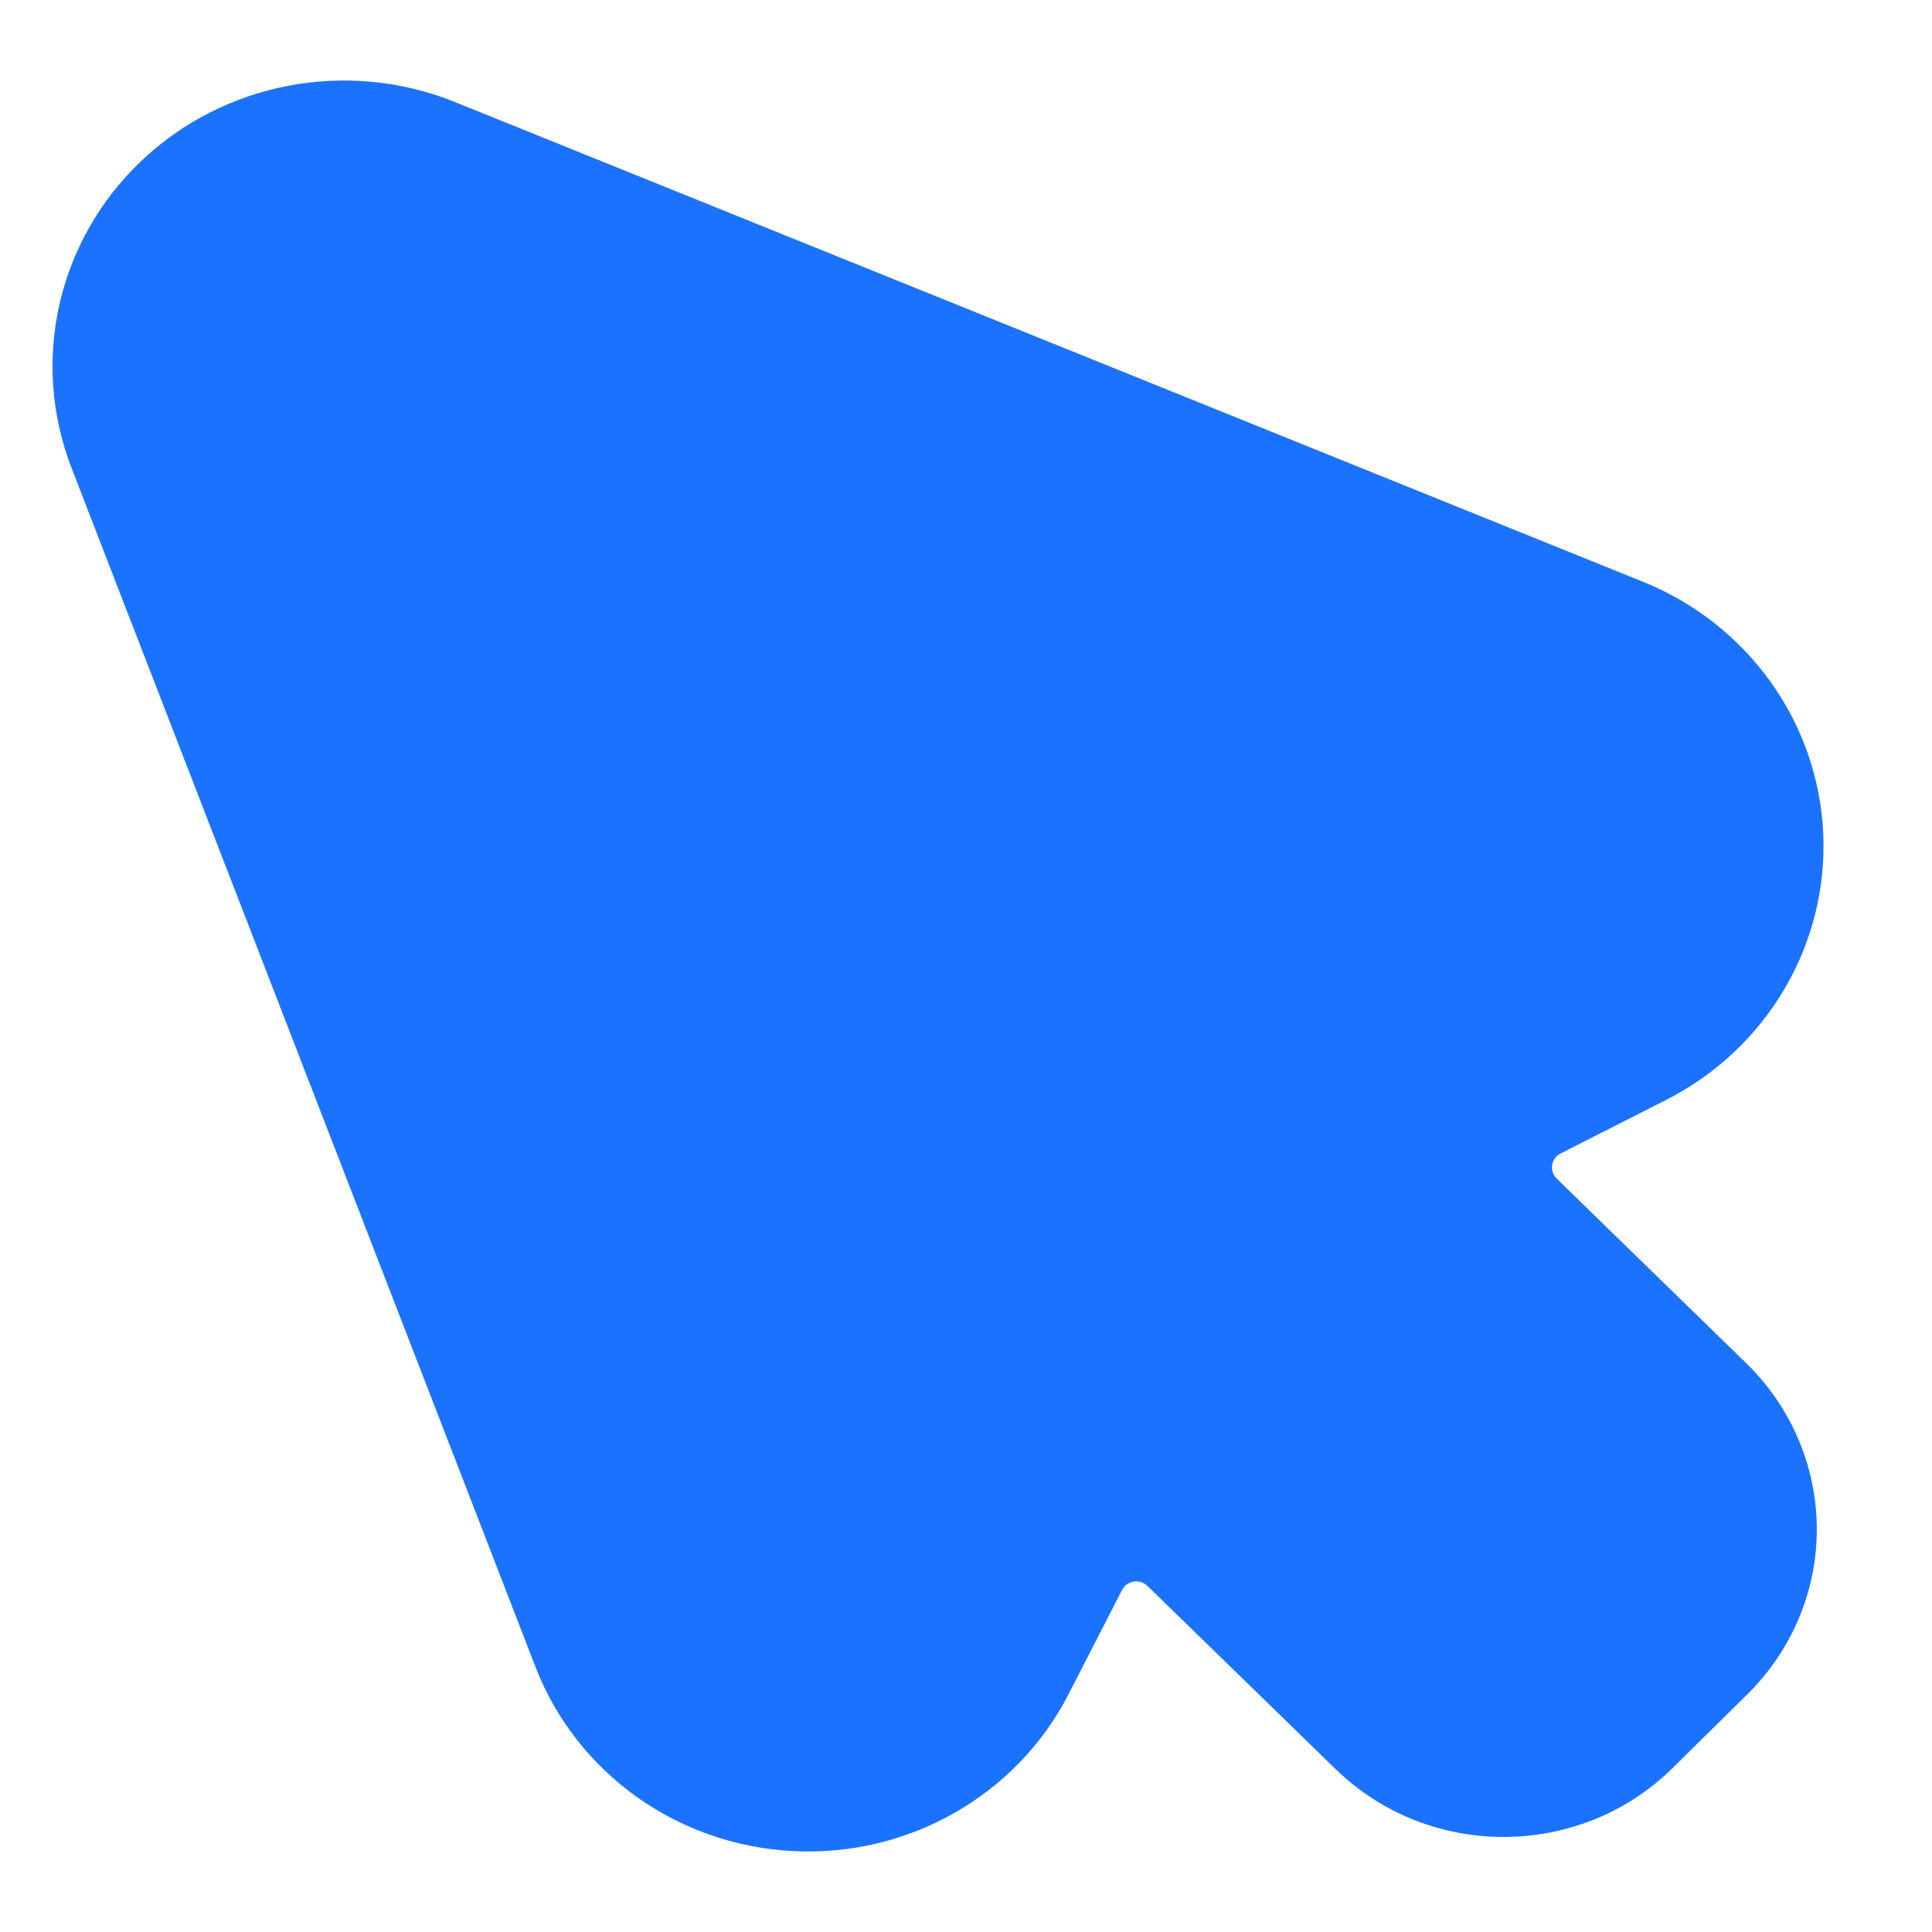 <svg width="24" height="24" viewBox="0 0 24 24" fill="none" xmlns="http://www.w3.org/2000/svg">
<path fill-rule="evenodd" clip-rule="evenodd" d="M20.696 13.664C21.948 13.028 22.71 11.737 22.649 10.355C22.587 8.974 21.713 7.753 20.41 7.227L5.653 1.268C4.318 0.729 2.784 1.018 1.749 2.005C0.714 2.992 0.376 4.488 0.888 5.811L6.653 20.709C7.163 22.026 8.418 22.923 9.853 22.995C11.287 23.068 12.63 22.302 13.275 21.044L13.938 19.752C13.998 19.634 14.159 19.608 14.254 19.701L16.59 21.975C17.751 23.106 19.627 23.1 20.78 21.961L21.708 21.045C22.262 20.498 22.572 19.758 22.569 18.988C22.566 18.217 22.251 17.479 21.694 16.936L19.338 14.641C19.242 14.548 19.266 14.39 19.386 14.329L20.696 13.664Z" fill="#1B72FF"/>
</svg>
